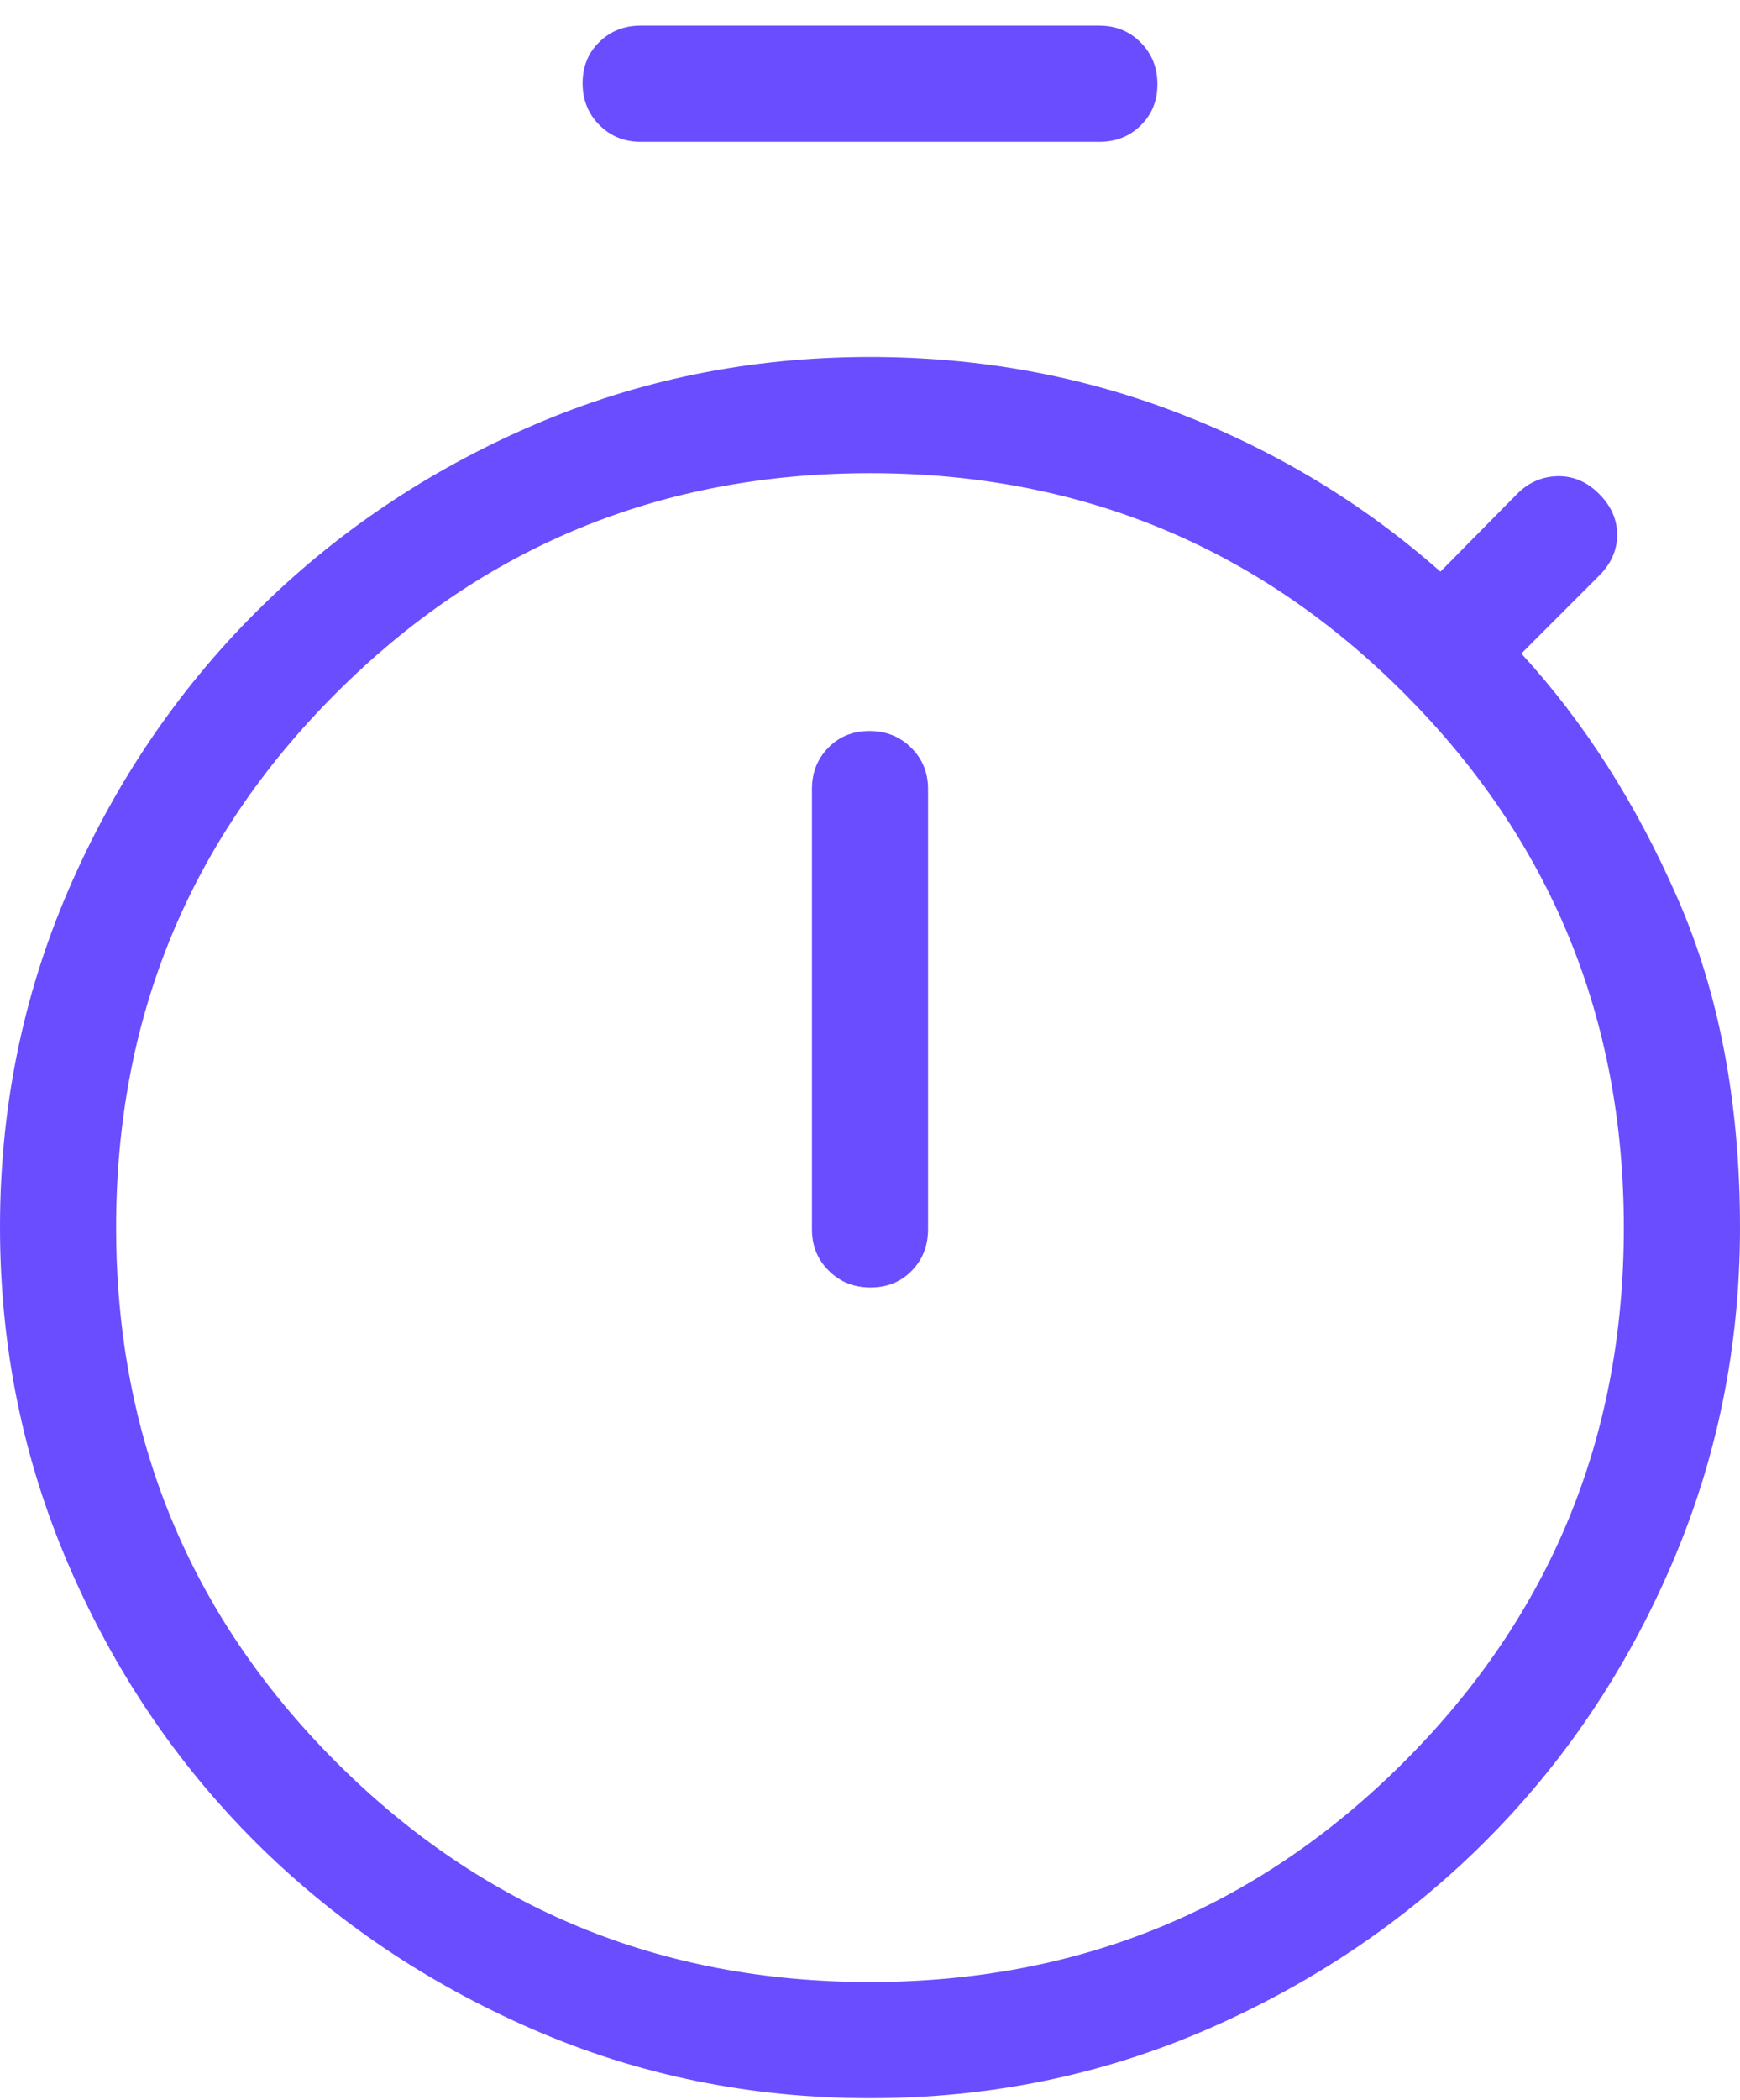 <svg width="34" height="41" viewBox="0 0 34 41" fill="none" xmlns="http://www.w3.org/2000/svg">
    <path d="M12.519 2.769C12.198 2.769 11.928 2.659 11.711 2.44C11.493 2.221 11.384 1.949 11.384 1.625C11.384 1.301 11.493 1.032 11.711 0.82C11.928 0.607 12.198 0.5 12.519 0.5H21.481C21.802 0.5 22.072 0.61 22.289 0.829C22.507 1.048 22.616 1.32 22.616 1.645C22.616 1.969 22.507 2.237 22.289 2.45C22.072 2.663 21.802 2.769 21.481 2.769H12.519ZM17.01 25.139C17.334 25.139 17.602 25.03 17.816 24.812C18.028 24.595 18.134 24.325 18.134 24.004V15.408C18.134 15.086 18.025 14.817 17.805 14.6C17.586 14.382 17.314 14.273 16.99 14.273C16.666 14.273 16.398 14.382 16.184 14.6C15.972 14.817 15.866 15.086 15.866 15.408V24.004C15.866 24.325 15.975 24.595 16.195 24.812C16.414 25.03 16.686 25.139 17.01 25.139ZM17 40.969C14.668 40.969 12.469 40.52 10.405 39.621C8.34 38.722 6.536 37.505 4.992 35.968C3.449 34.43 2.231 32.626 1.339 30.555C0.446 28.484 0 26.285 0 23.959C0 21.634 0.446 19.438 1.339 17.374C2.231 15.309 3.449 13.505 4.992 11.961C6.536 10.418 8.34 9.2 10.405 8.308C12.469 7.416 14.668 6.97 17 6.97C19.131 6.97 21.147 7.338 23.05 8.075C24.953 8.812 26.651 9.841 28.146 11.162L29.646 9.643C29.869 9.419 30.133 9.305 30.436 9.298C30.74 9.292 31.01 9.406 31.246 9.643C31.482 9.878 31.6 10.145 31.6 10.443C31.6 10.74 31.482 11.007 31.246 11.242L29.727 12.761C30.953 14.095 31.971 15.689 32.782 17.544C33.594 19.399 34 21.541 34 23.969C34 26.289 33.554 28.484 32.661 30.555C31.769 32.626 30.551 34.43 29.008 35.968C27.464 37.505 25.66 38.722 23.596 39.621C21.531 40.52 19.332 40.969 17 40.969ZM16.997 38.7C21.089 38.7 24.567 37.268 27.433 34.404C30.298 31.541 31.73 28.064 31.73 23.972C31.73 19.88 30.299 16.402 27.436 13.537C24.572 10.671 21.094 9.239 17.003 9.239C12.911 9.239 9.433 10.67 6.567 13.534C3.702 16.397 2.269 19.875 2.269 23.966C2.269 28.058 3.701 31.537 6.564 34.402C9.428 37.267 12.906 38.7 16.997 38.7Z" fill="#6A4DFF"/>
</svg>
